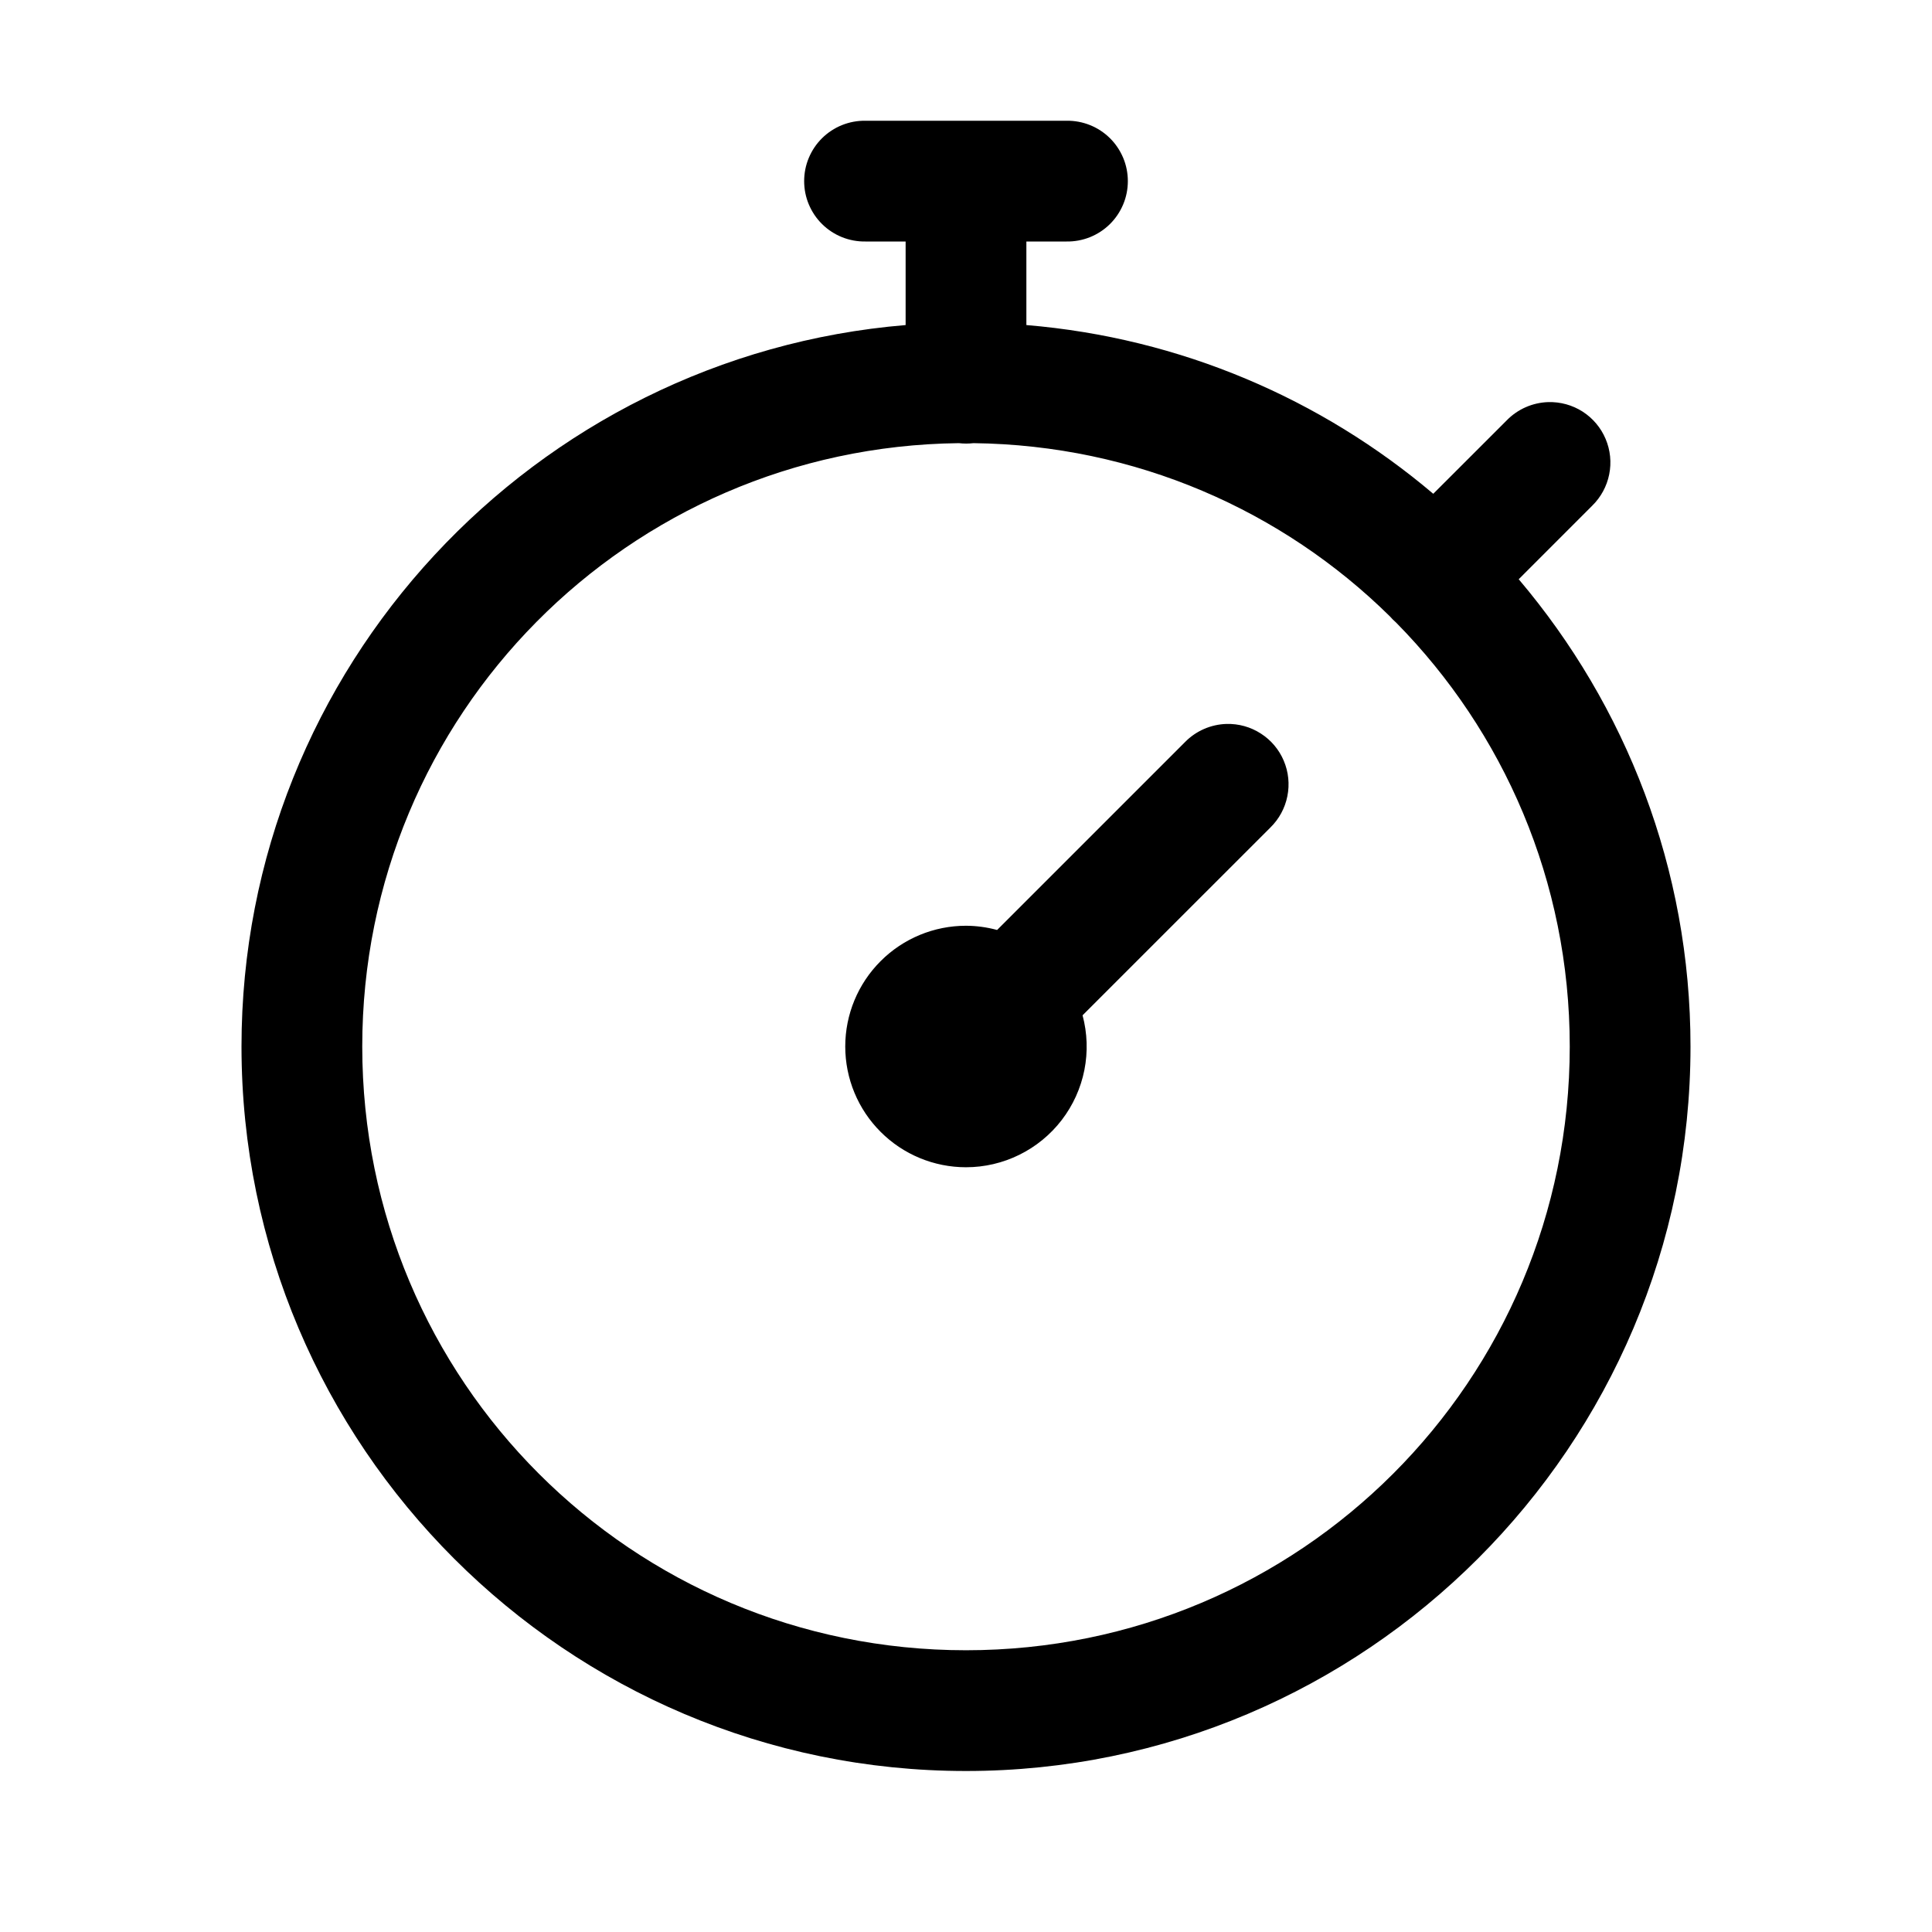 <svg width="48" height="48" viewBox="0 0 48 48" fill="none" xmlns="http://www.w3.org/2000/svg">
<path d="M21.5 3C21.301 2.997 21.104 3.034 20.919 3.108C20.735 3.182 20.567 3.292 20.425 3.432C20.284 3.571 20.172 3.738 20.095 3.921C20.018 4.104 19.979 4.301 19.979 4.5C19.979 4.699 20.018 4.896 20.095 5.079C20.172 5.262 20.284 5.429 20.425 5.568C20.567 5.708 20.735 5.818 20.919 5.892C21.104 5.966 21.301 6.003 21.5 6H22.5V8.076C13.277 8.843 6 16.583 6 26C6 35.923 14.077 44 24 44C33.923 44 42 35.923 42 26C42 21.577 40.39 17.528 37.732 14.391L39.557 12.565C39.773 12.354 39.921 12.082 39.98 11.786C40.04 11.49 40.009 11.183 39.891 10.905C39.774 10.627 39.575 10.391 39.321 10.227C39.066 10.064 38.769 9.982 38.467 9.99C38.077 10.002 37.707 10.164 37.435 10.443L35.609 12.268C32.831 9.915 29.336 8.395 25.5 8.076V6H26.5C26.699 6.003 26.896 5.966 27.081 5.892C27.265 5.818 27.433 5.708 27.575 5.568C27.716 5.429 27.828 5.262 27.905 5.079C27.982 4.896 28.021 4.699 28.021 4.5C28.021 4.301 27.982 4.104 27.905 3.921C27.828 3.738 27.716 3.571 27.575 3.432C27.433 3.292 27.265 3.182 27.081 3.108C26.896 3.034 26.699 2.997 26.5 3H21.5ZM23.822 11.01C23.943 11.024 24.065 11.024 24.186 11.01C28.22 11.059 31.863 12.685 34.527 15.309C34.576 15.365 34.629 15.418 34.685 15.467C37.353 18.173 39 21.888 39 26C39 34.302 32.302 41 24 41C15.698 41 9 34.302 9 26C9 17.758 15.604 11.106 23.822 11.01ZM30.471 17.986C30.081 17.998 29.711 18.16 29.439 18.439L24.773 23.105C24.521 23.037 24.261 23.001 24 23C23.204 23 22.441 23.316 21.879 23.879C21.316 24.441 21 25.204 21 26C21 26.796 21.316 27.559 21.879 28.121C22.441 28.684 23.204 29 24 29C24.46 29 24.914 28.894 25.326 28.69C25.738 28.487 26.099 28.191 26.379 27.826C26.659 27.461 26.851 27.037 26.941 26.586C27.03 26.135 27.015 25.669 26.896 25.225L31.561 20.561C31.777 20.35 31.925 20.079 31.984 19.782C32.044 19.486 32.013 19.179 31.895 18.901C31.778 18.623 31.579 18.387 31.324 18.224C31.07 18.06 30.773 17.978 30.471 17.986Z" fill="black"/>
</svg>
